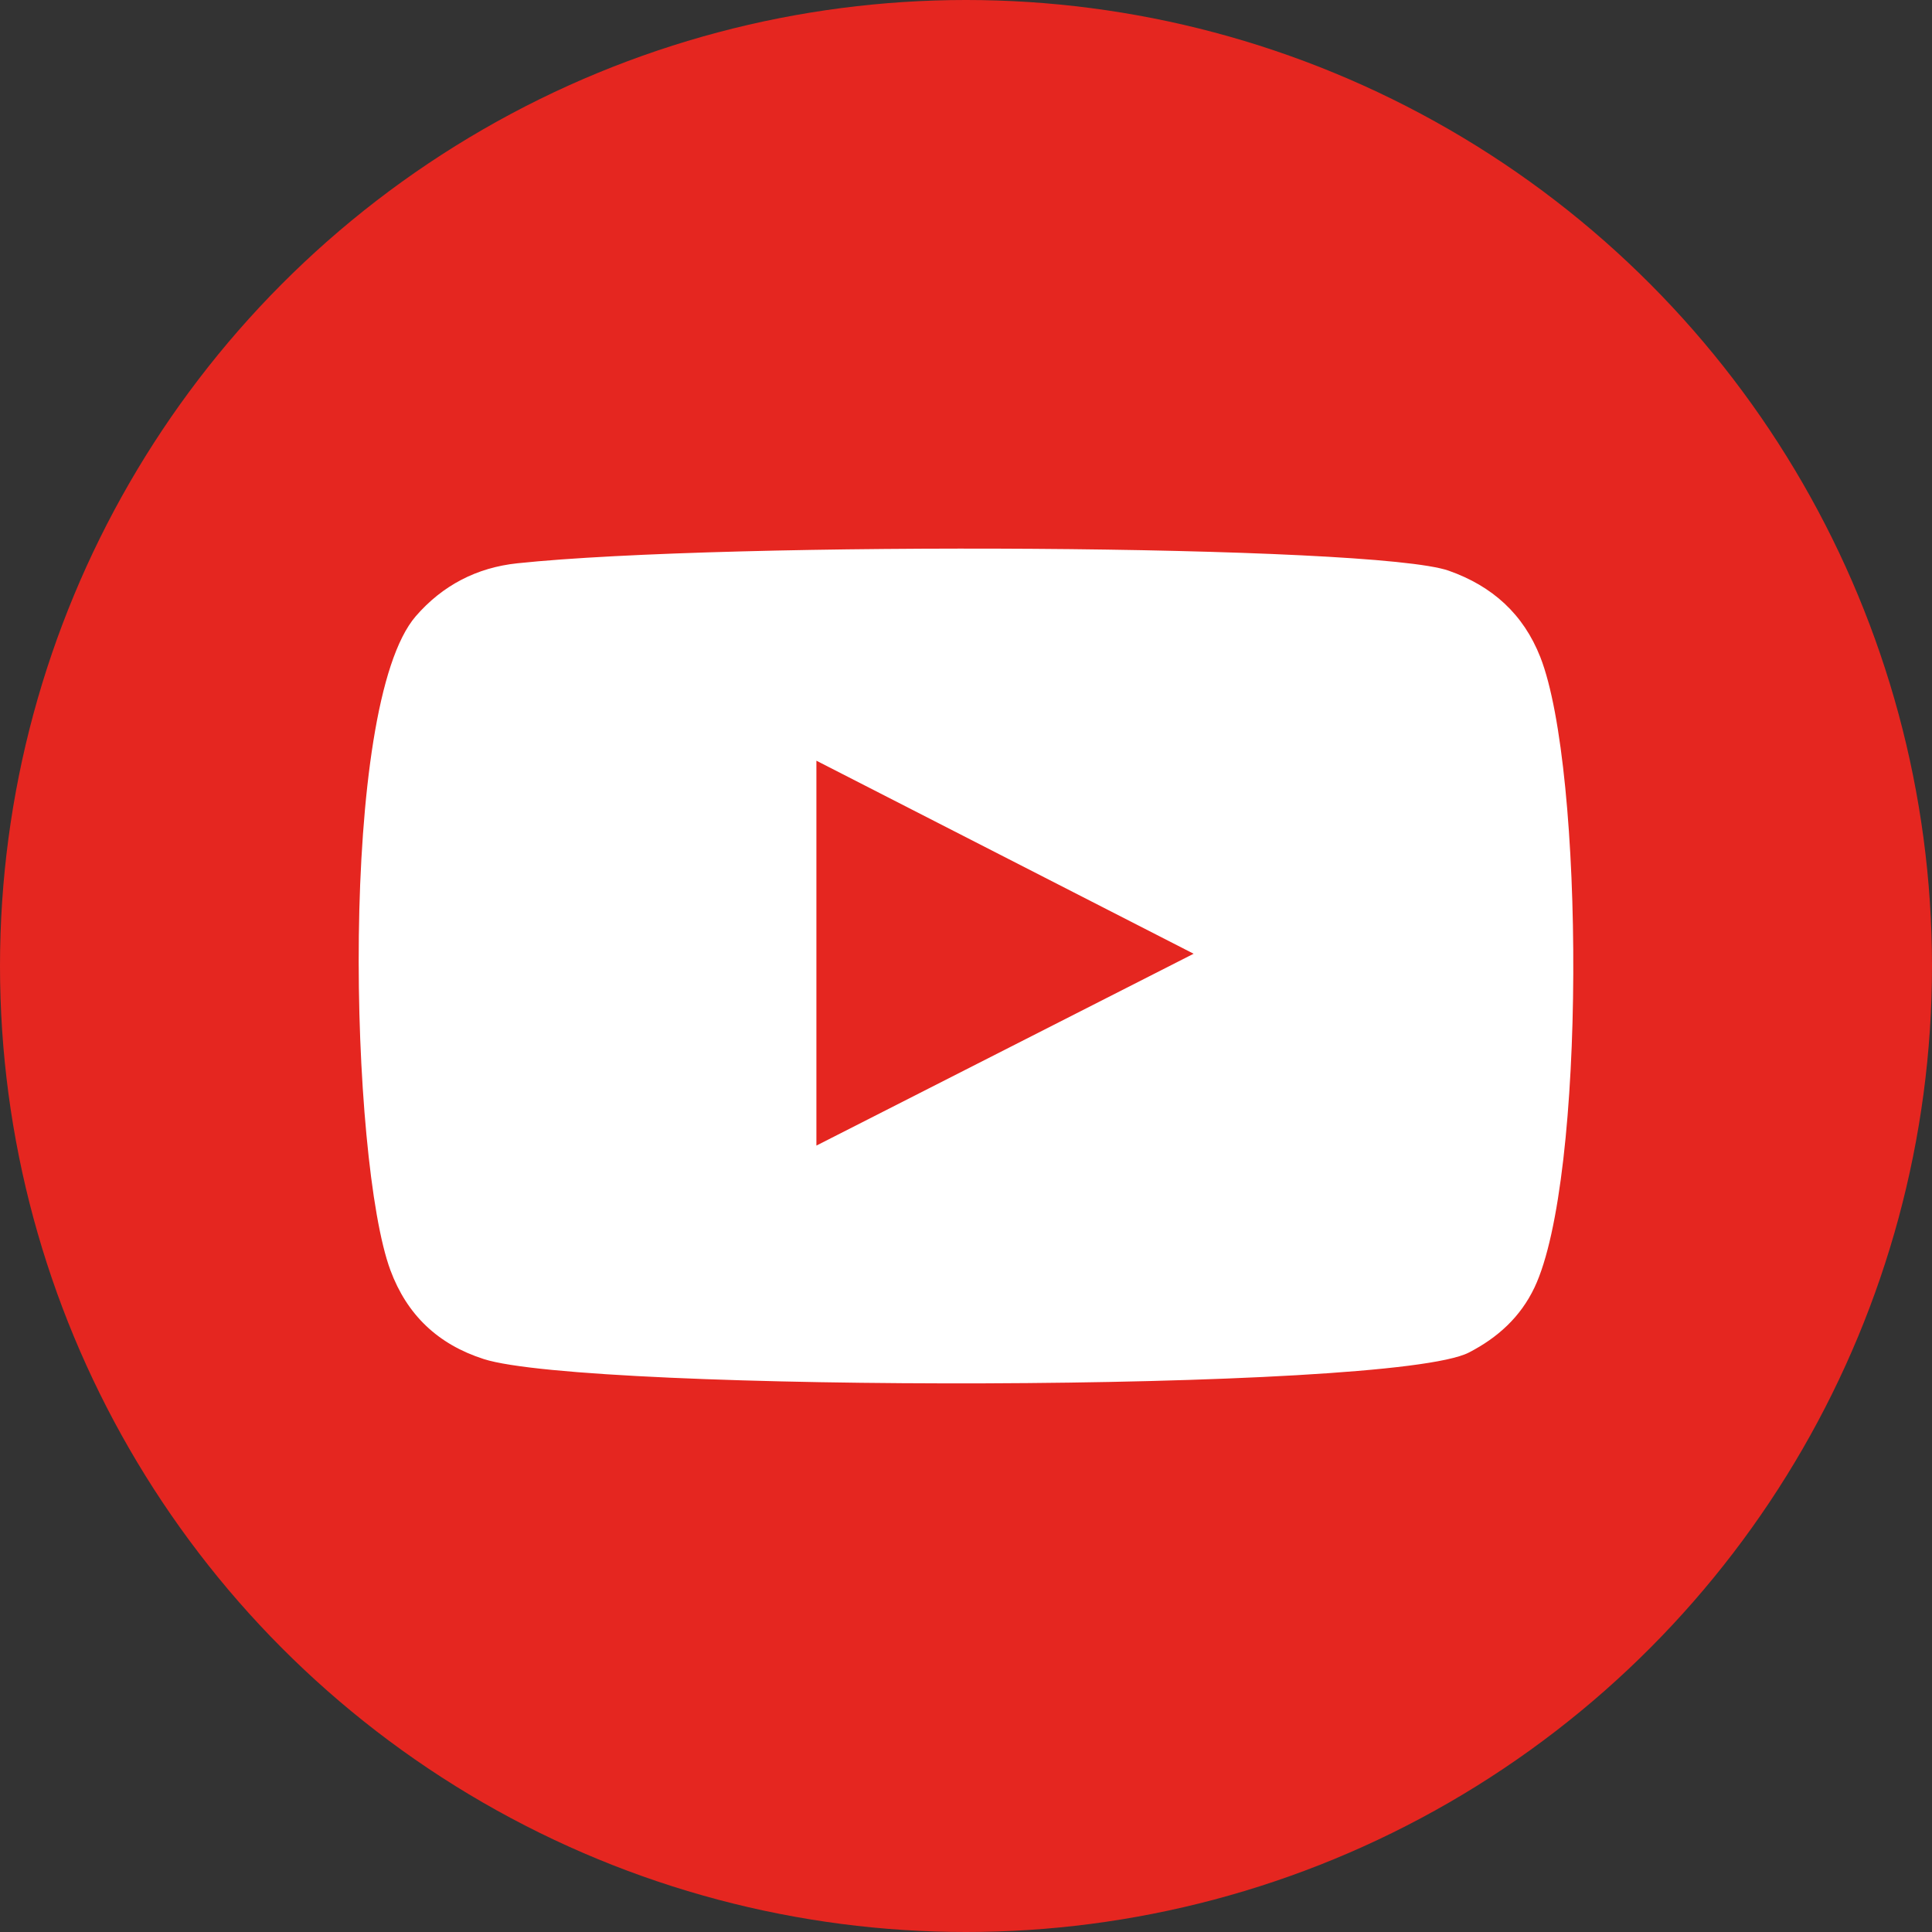 <?xml version="1.0" encoding="utf-8"?>
<!-- Generator: Adobe Illustrator 16.0.0, SVG Export Plug-In . SVG Version: 6.00 Build 0)  -->
<!DOCTYPE svg PUBLIC "-//W3C//DTD SVG 1.1//EN" "http://www.w3.org/Graphics/SVG/1.1/DTD/svg11.dtd">
<svg version="1.1" id="Livello_1" xmlns="http://www.w3.org/2000/svg" xmlns:xlink="http://www.w3.org/1999/xlink" x="0px" y="0px"
	 width="500px" height="500px" viewBox="0 0 500 500" enable-background="new 0 0 500 500" xml:space="preserve">
<rect x="0" y="0" width="500" height="500" fill="#333333" stroke="none"/>
<g>
	<circle fill="#E52620" cx="250" cy="250" r="250"/>
	<g id="XMLID_565_">
		<g id="XMLID_566_">
			<path fill-rule="evenodd" clip-rule="evenodd" fill="#FFFFFF" d="M125.177,351.718c-11.868-3.814-19.854-11.448-24.139-22.983
				c-10.445-28.181-13.536-146.046,6.575-169.27c6.876-7.932,15.727-12.575,26.269-13.685c54.201-5.721,221.738-4.904,241.047,1.918
				c11.31,3.984,19.334,11.252,23.704,22.36c11.429,29.125,11.826,135.098-1.515,163.158c-3.614,7.609-9.504,12.979-16.995,16.83
				C359.914,360.447,151.777,360.319,125.177,351.718z M211.284,296.477c32.592-16.583,64.904-33.015,97.625-49.651
				c-32.771-16.764-65.073-33.297-97.625-49.958C211.284,230.164,211.284,263.106,211.284,296.477z"/>
		</g>
	</g>
</g>
</svg>
